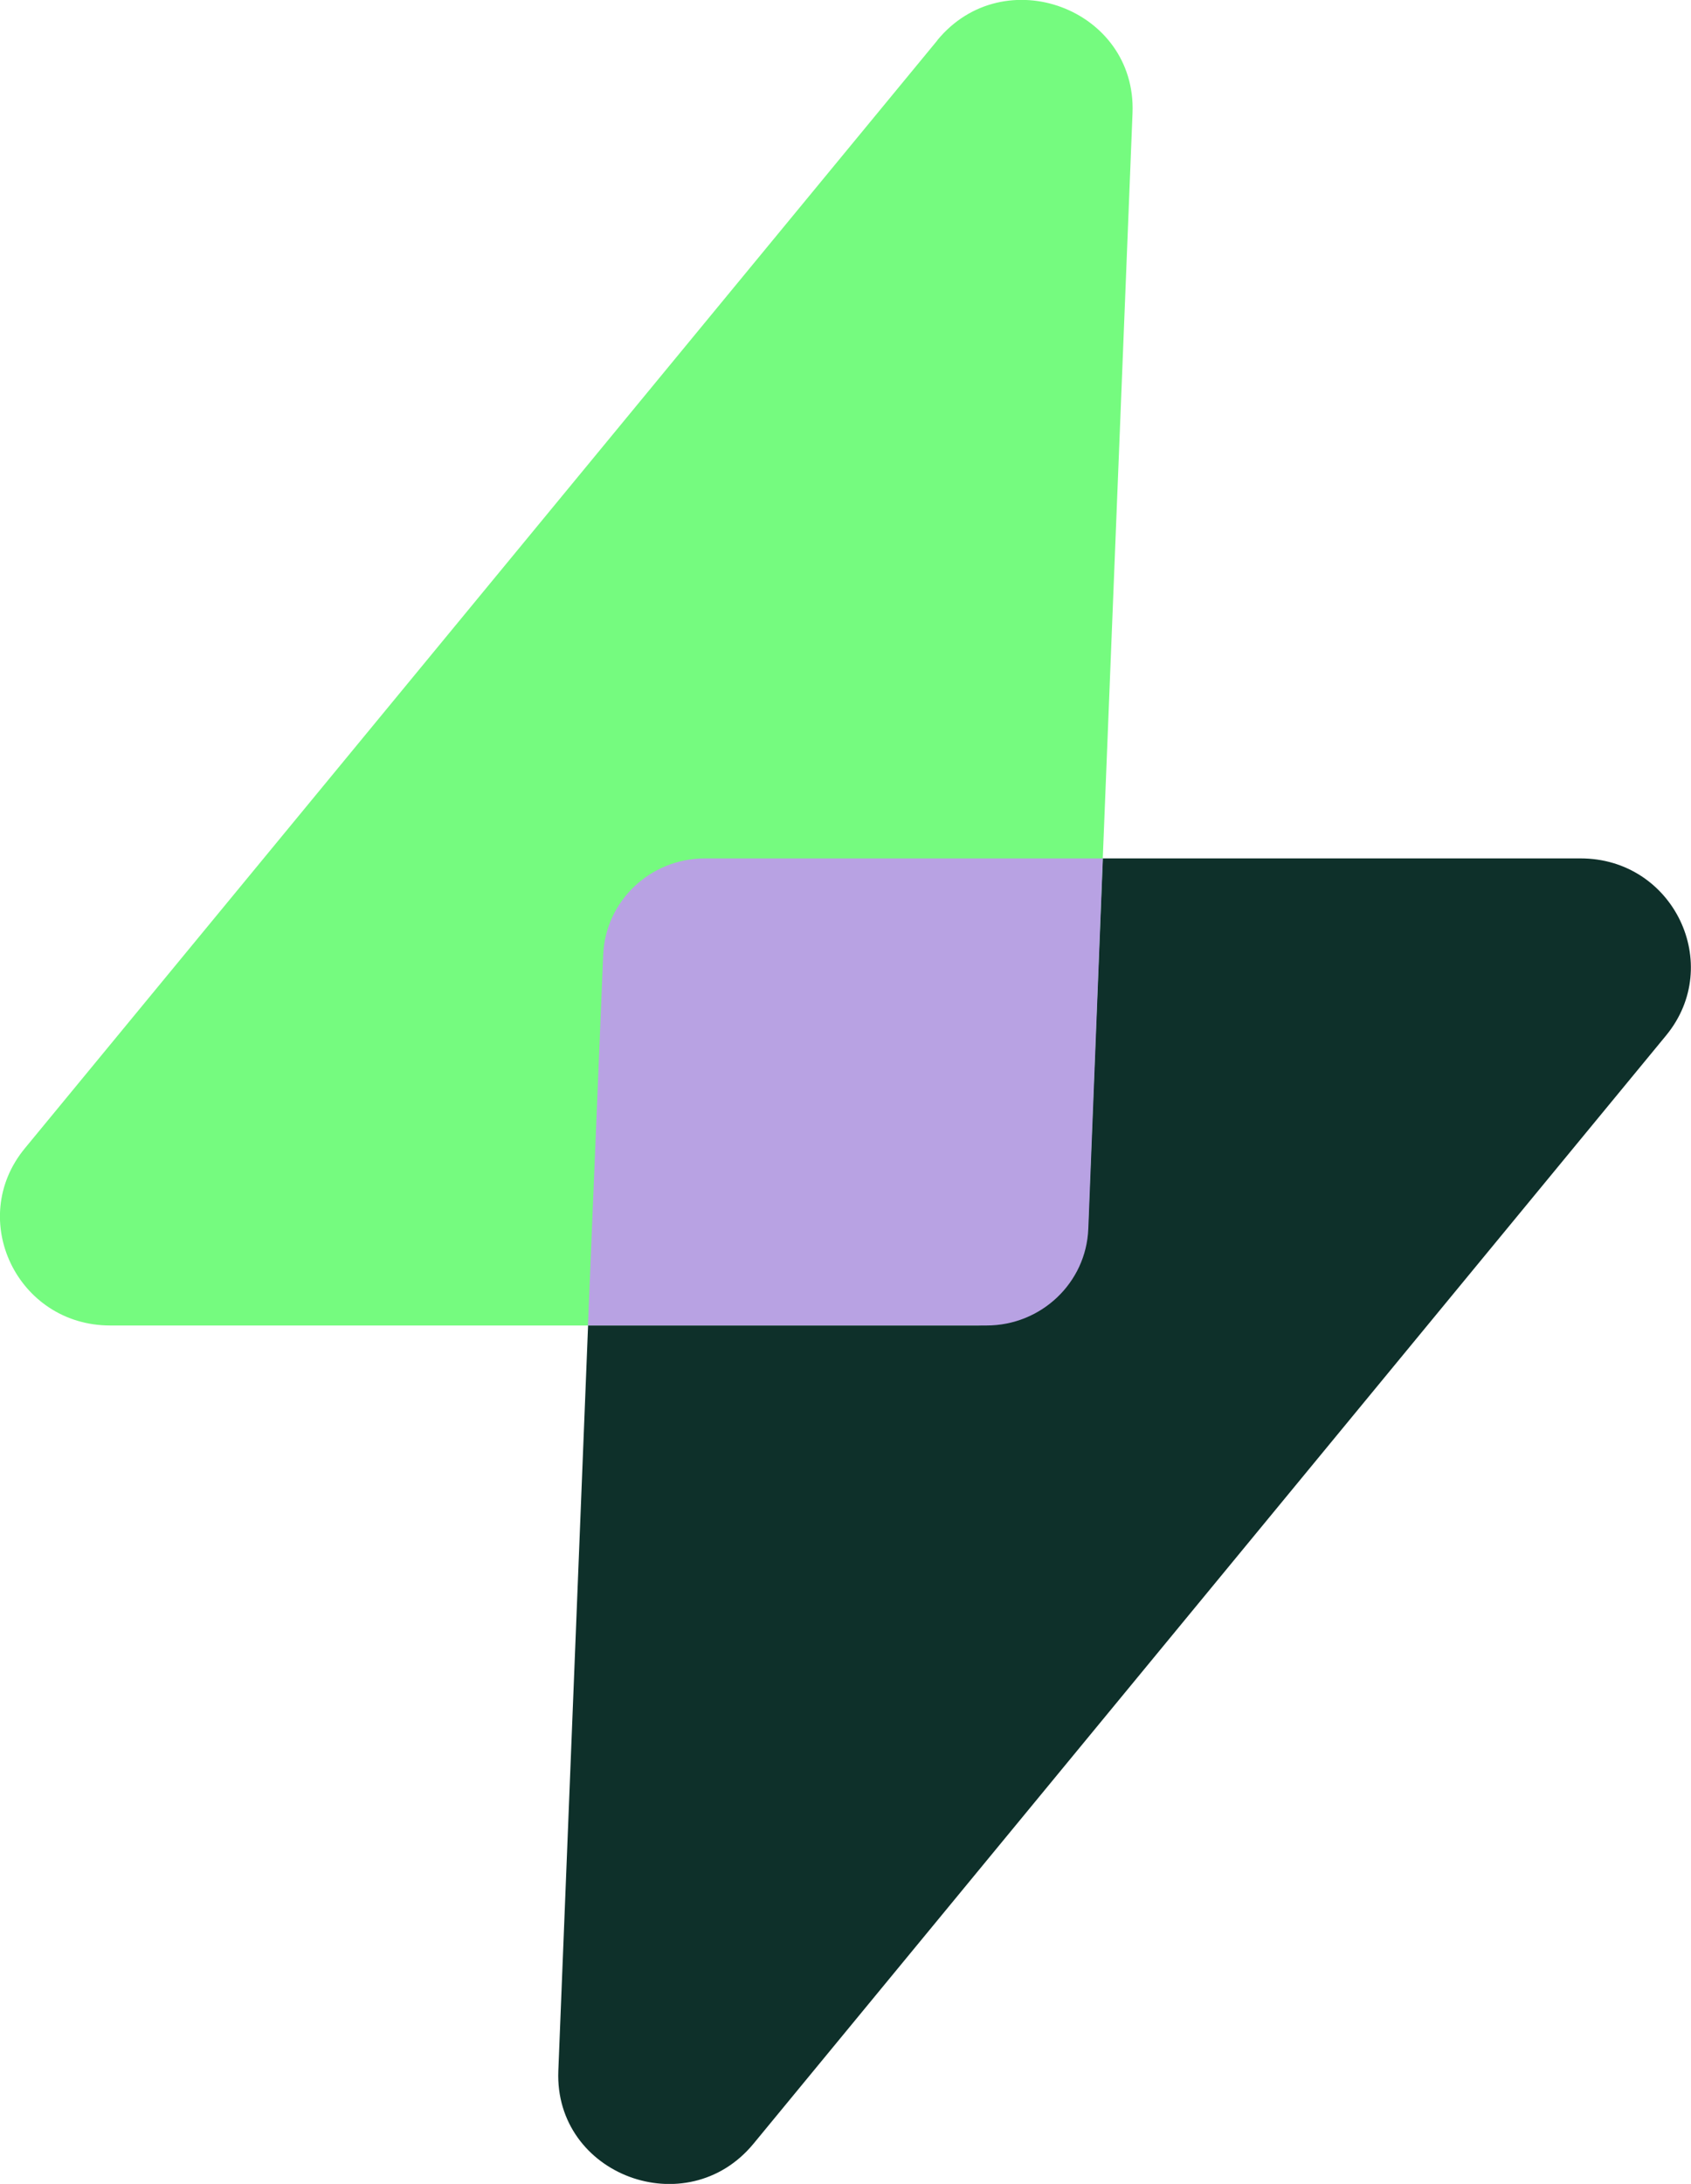 <svg width="79" height="102" viewBox="0 0 79 102" fill="none" xmlns="http://www.w3.org/2000/svg">
<g clip-path="url(#clip0_295_178)">
<path d="M35.208 100.116L77.833 48.366C80.564 45.049 78.177 40.092 73.843 40.092H33.284C30.522 40.092 28.255 42.242 28.15 44.968L26.084 96.718C25.89 101.594 32.094 103.906 35.208 100.116Z" fill="#0E302A"/>
<path d="M43.792 1.884L1.16 53.634C-1.572 56.951 0.816 61.908 5.149 61.908H45.709C48.47 61.908 50.738 59.758 50.843 57.032L52.909 5.282C53.103 0.406 46.899 -1.906 43.785 1.884H43.792Z" fill="#75FB7F"/>
<path d="M50.843 57.394L51.524 40.092H32.932C30.38 40.092 28.284 42.08 28.179 44.599L27.468 61.908H46.09C48.642 61.908 50.745 59.913 50.843 57.394Z" fill="#B8A2E3"/>
</g>
<defs>
<clipPath id="clip0_295_178">
<rect width="79" height="102" fill="white"/>
</clipPath>
</defs>
</svg>
